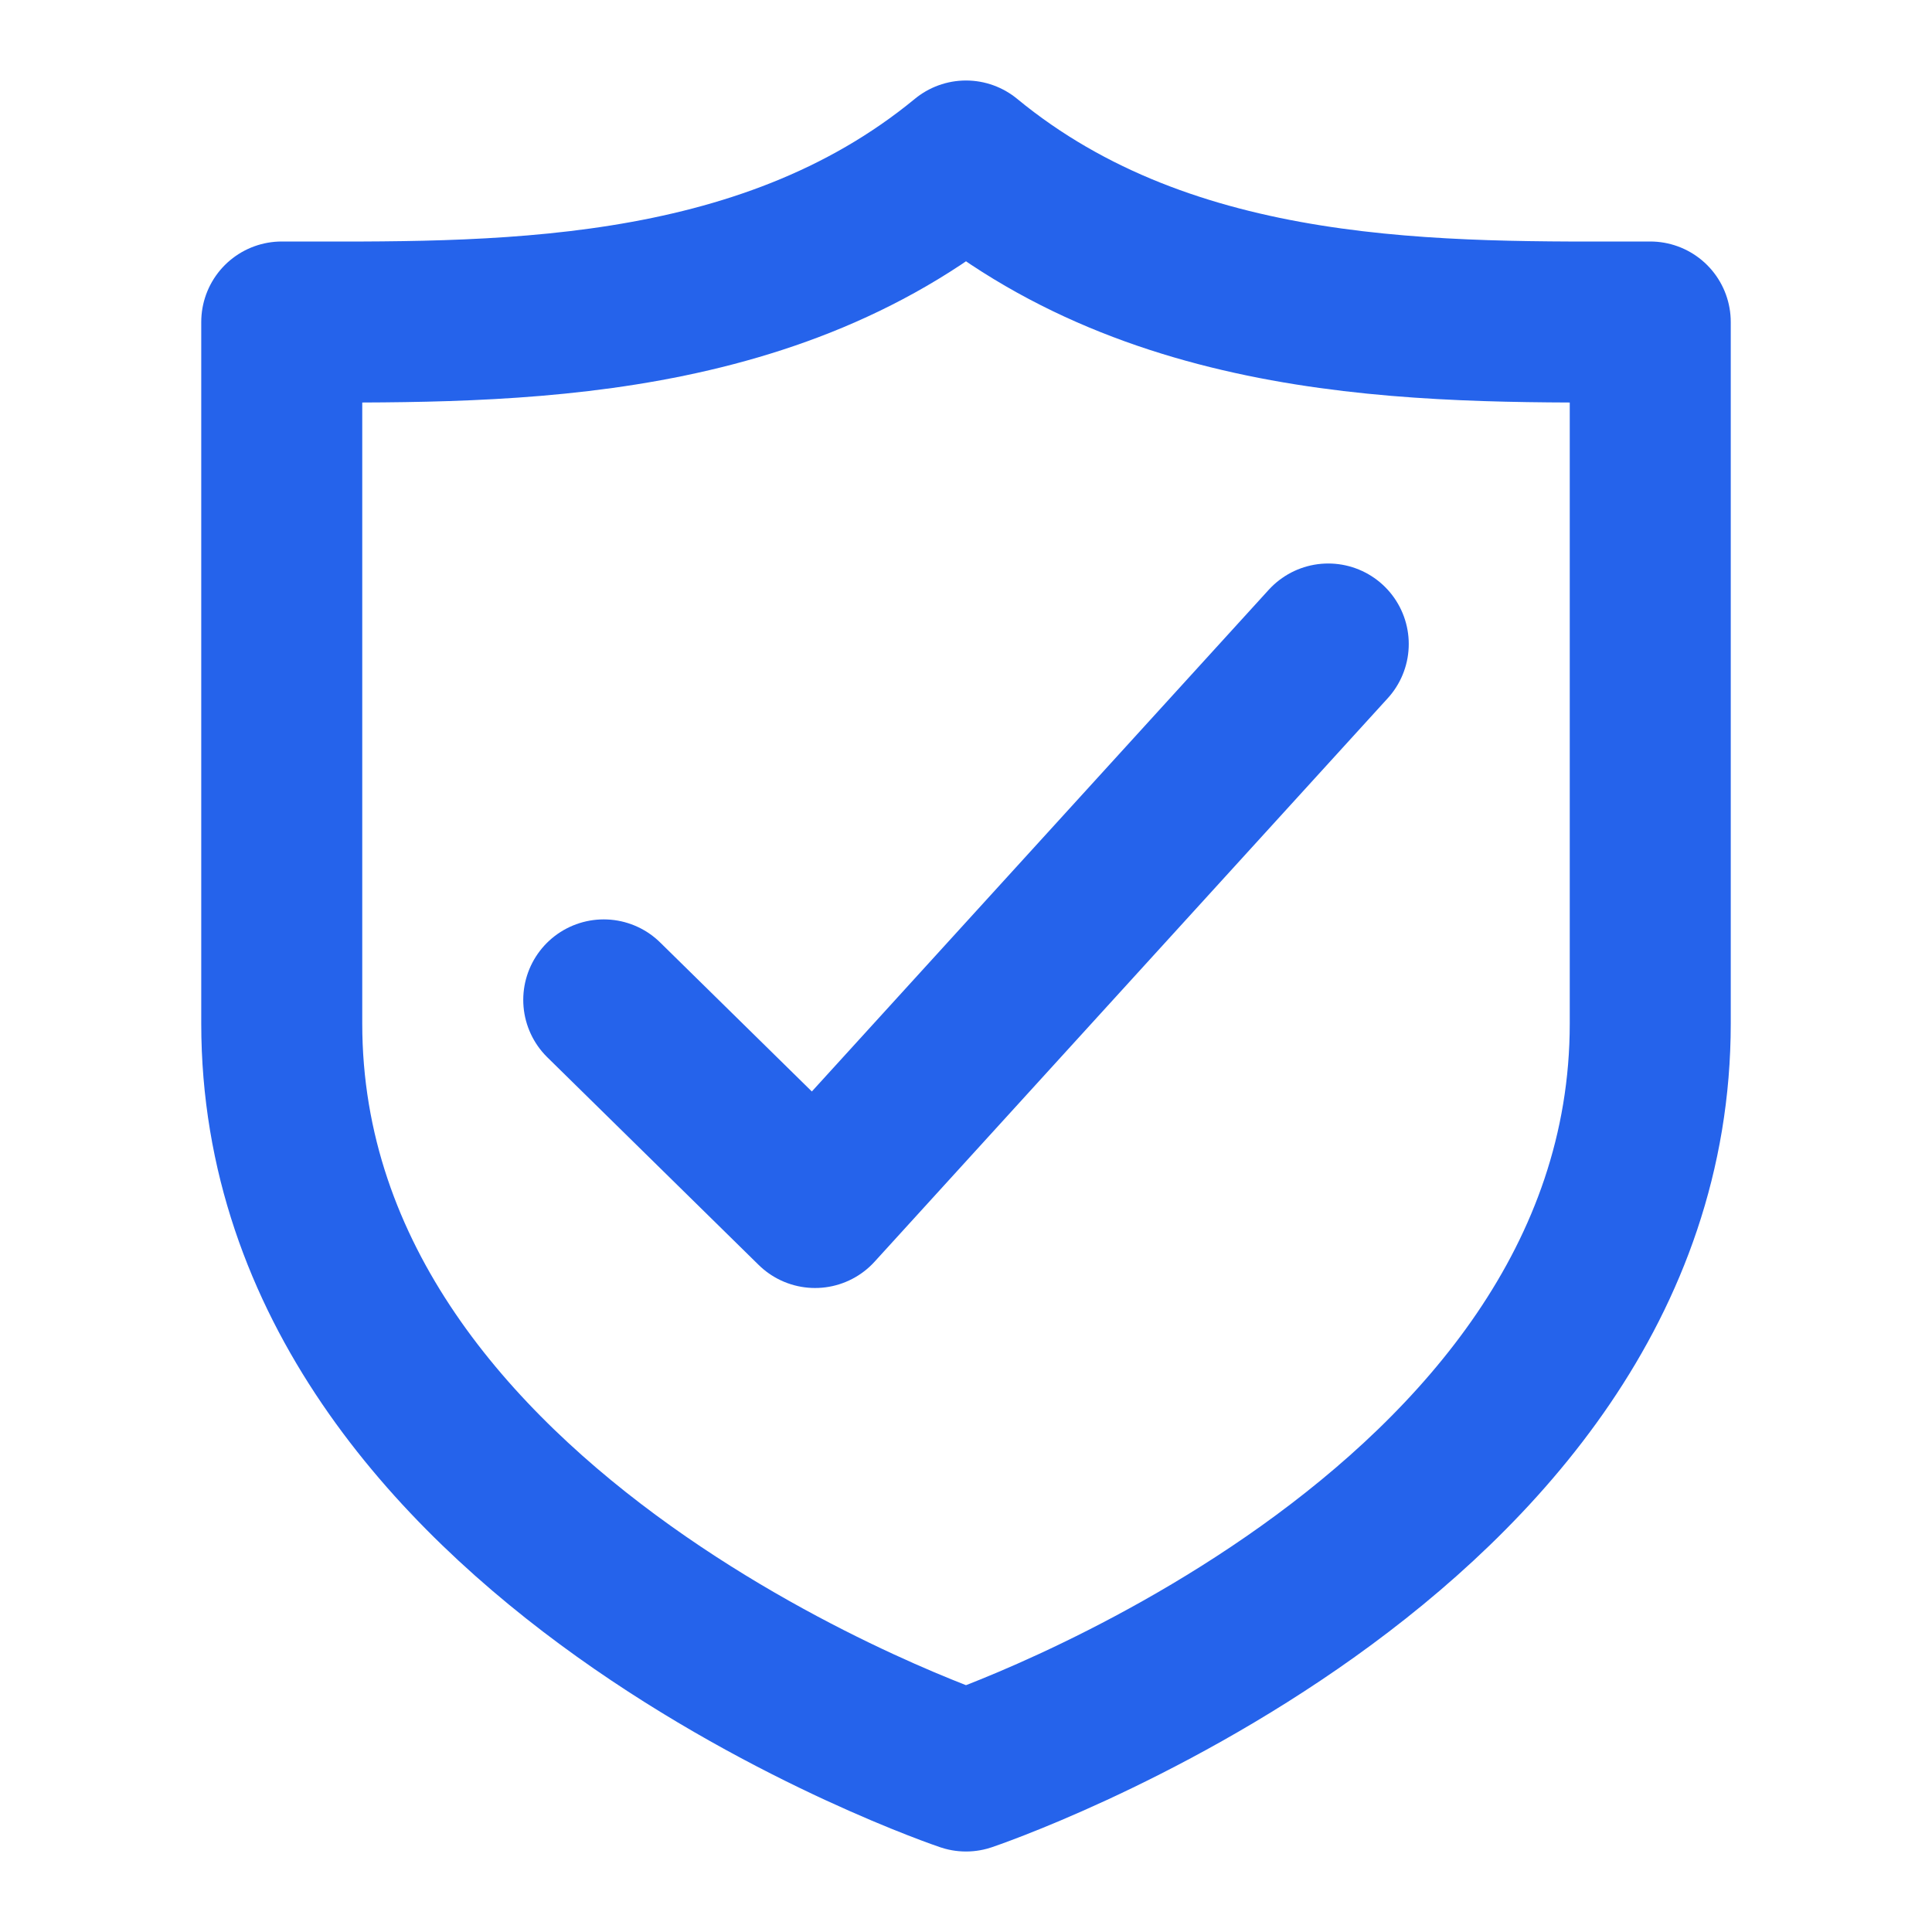 <svg xmlns="http://www.w3.org/2000/svg" height="48" width="48" viewBox="0 0 48 48"><title>48 shield check</title><g stroke-linecap="round" fill="#2563eb" stroke-linejoin="round" class="nc-icon-wrapper"> <path d="M15 24.842L20.25 30L33 16" stroke="#2563eb" stroke-width="4" data-color="color-2" fill="none"></path> <path d="M7 8C12.1 8 18.9 8.2 24 4C29.1 8.2 35.9 8 41 8V25.429C41 38.286 24 44 24 44C24 44 7 38.286 7 25.429V8Z" stroke="#2563eb" stroke-width="4" fill="none"></path> </g></svg>